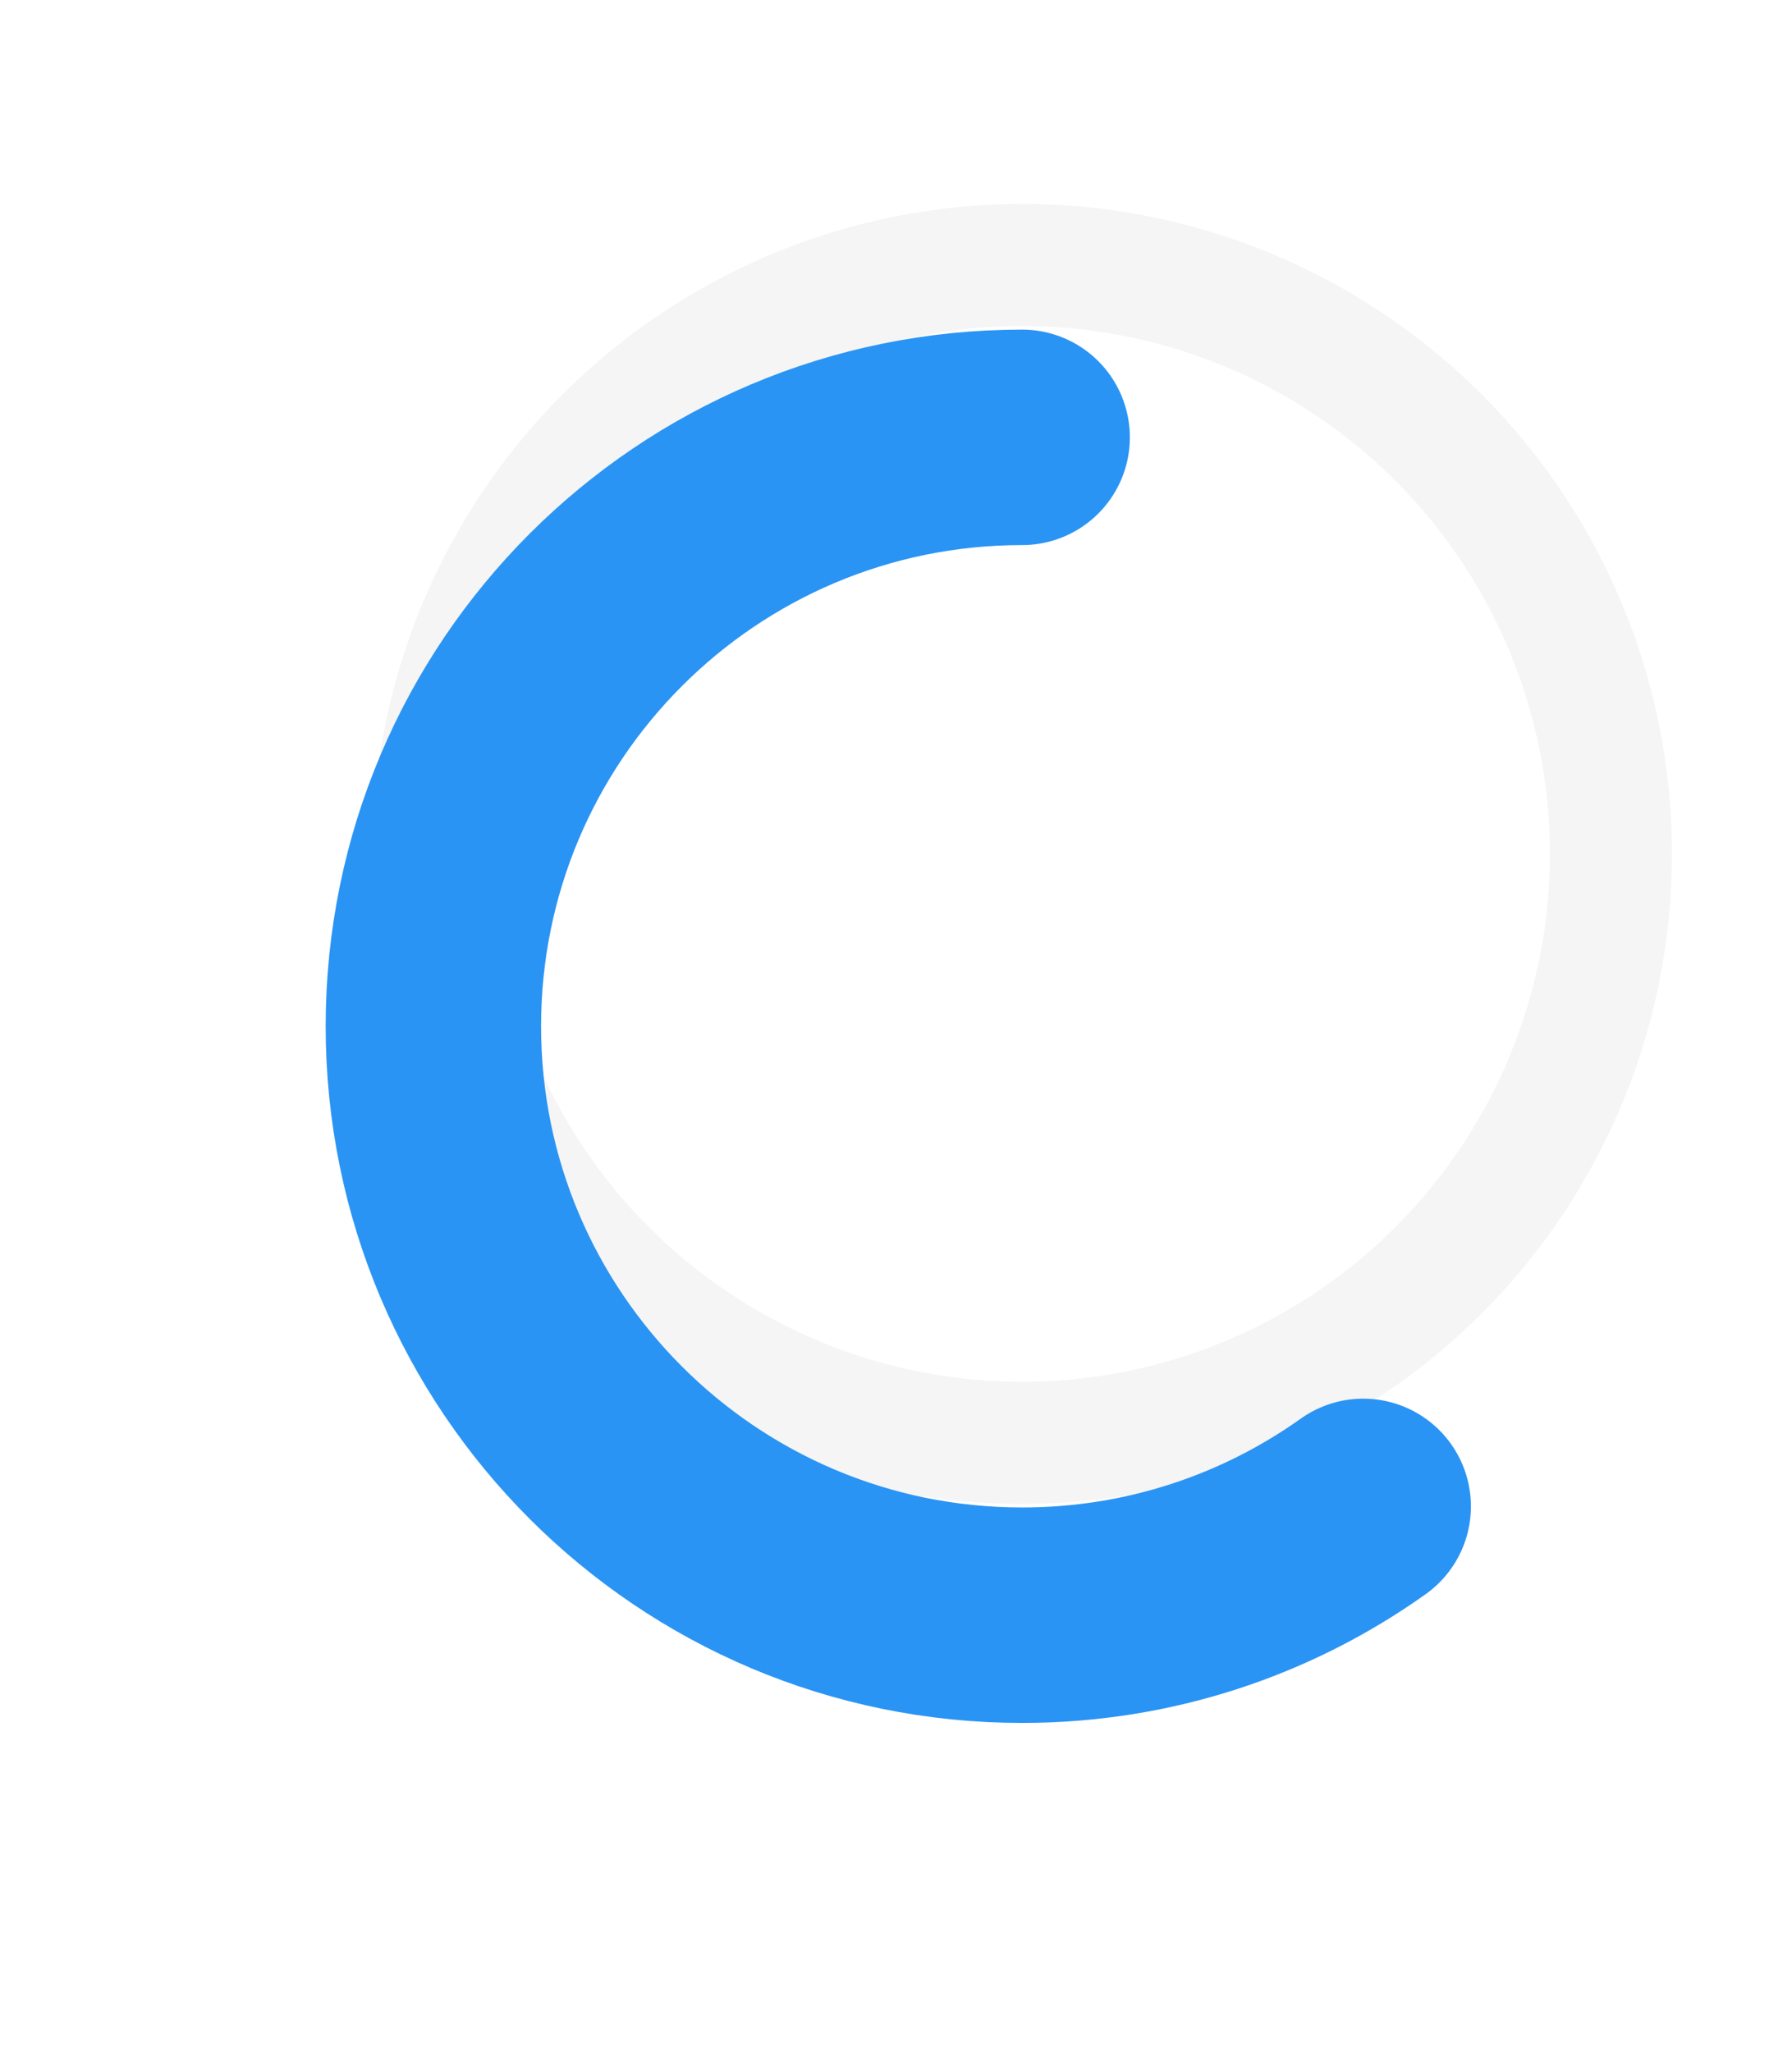 <?xml version="1.0" encoding="UTF-8"?> <svg xmlns="http://www.w3.org/2000/svg" width="159" height="182" viewBox="0 0 159 182" fill="none"> <circle cx="90.693" cy="75.746" r="52.241" stroke="#F5F5F5" stroke-width="10.831"></circle> <g filter="url(#filter0_d_106_144)"> <path d="M90.693 23.505C61.841 23.505 38.452 46.894 38.452 75.746C38.452 104.598 61.841 127.987 90.693 127.987C101.972 127.987 112.416 124.413 120.955 118.335" stroke="#2A94F4" stroke-width="19.113" stroke-linecap="round"></path> </g> <defs> <filter id="filter0_d_106_144" x="0.609" y="0.952" width="158.191" height="180.17" filterUnits="userSpaceOnUse" color-interpolation-filters="sRGB"> <feFlood flood-opacity="0" result="BackgroundImageFix"></feFlood> <feColorMatrix in="SourceAlpha" type="matrix" values="0 0 0 0 0 0 0 0 0 0 0 0 0 0 0 0 0 0 127 0" result="hardAlpha"></feColorMatrix> <feOffset dy="15.29"></feOffset> <feGaussianBlur stdDeviation="14.144"></feGaussianBlur> <feColorMatrix type="matrix" values="0 0 0 0 0 0 0 0 0 0 0 0 0 0 0 0 0 0 0.1 0"></feColorMatrix> <feBlend mode="normal" in2="BackgroundImageFix" result="effect1_dropShadow_106_144"></feBlend> <feBlend mode="normal" in="SourceGraphic" in2="effect1_dropShadow_106_144" result="shape"></feBlend> </filter> </defs> </svg> 
